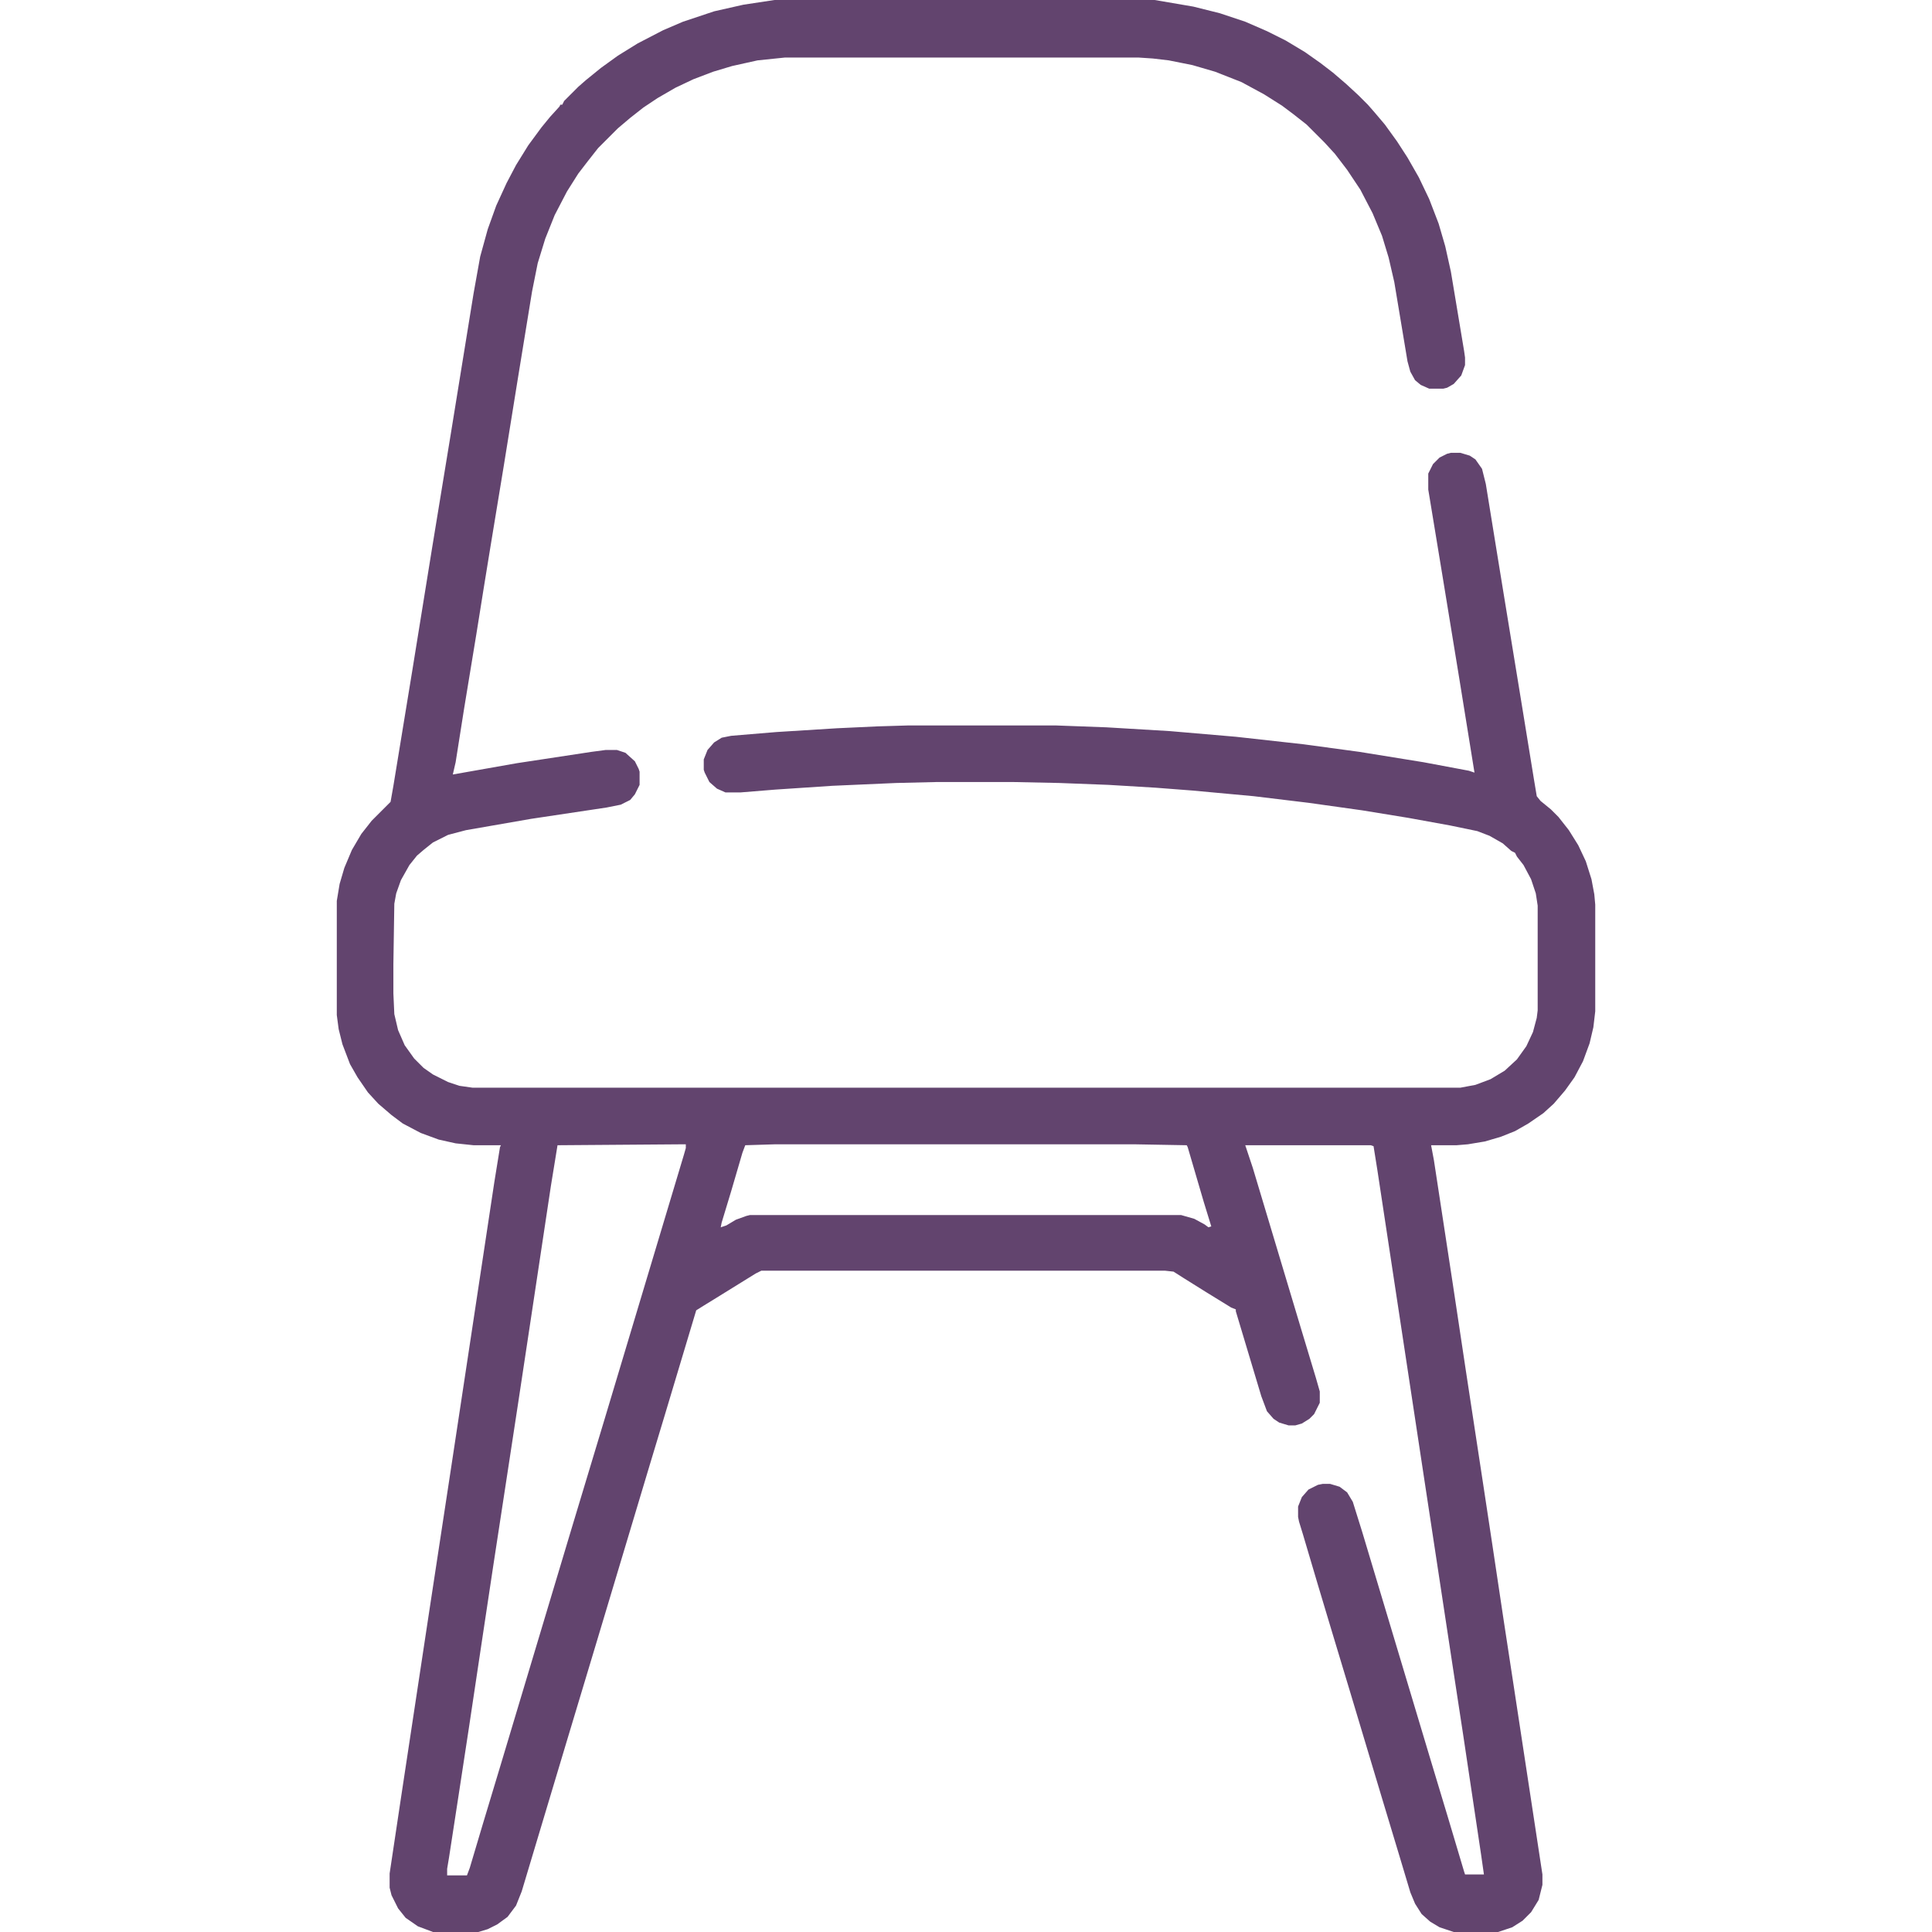 <svg xmlns="http://www.w3.org/2000/svg" viewBox="0 0 2048 2048" width="512" height="512"><path transform="translate(821)" d="m0 0h403l41 7 28 7 27 9 23 10 20 10 20 12 17 12 13 10 14 12 13 12 10 10 7 8 11 13 13 18 11 17 12 21 11 23 10 26 7 24 6 27 14 84 1 7v8l-4 11-8 9-7 4-4 1h-15l-9-4-6-5-5-9-3-11-14-84-6-26-7-23-10-24-13-25-14-21-13-17-11-12-19-19-14-11-12-9-19-12-24-13-28-11-24-7-25-5-17-2-15-1h-375l-29 3-27 6-20 6-21 8-19 9-19 11-15 10-14 11-13 11-21 21-11 14-10 13-12 19-13 25-10 25-8 26-6 30-15 92-15 93-14 85-7 43-8 50-13 79-9 57-3 13 68-12 79-12 15-2h12l9 3 10 9 4 8 1 3v14l-5 10-5 6-10 5-15 3-80 12-69 12-19 5-16 8-10 8-7 6-8 10-9 16-5 14-2 11-1 64v31l1 22 4 17 7 16 10 14 10 10 10 7 16 8 12 4 14 2h1047l16-3 16-6 15-9 13-12 10-14 7-15 4-15 1-8v-111l-2-13-5-15-8-15-7-9-2-4-4-2-9-8-14-8-13-5-29-6-44-8-49-8-57-8-58-7-65-6-39-3-50-3-52-2-48-1h-83l-42 1-68 3-60 4-37 3h-16l-9-4-8-7-5-10-1-3v-11l4-10 7-8 8-5 10-2 48-4 64-4 43-2 33-1h156l54 2 67 4 70 6 72 8 59 8 68 11 48 9 6 2-16-99-18-110-14-85-1-6v-17l5-10 7-7 8-4 4-1h10l10 3 6 4 7 10 4 16 12 74 7 43 18 110 14 86 3 18 4 5 11 9 8 8 11 14 10 16 8 17 6 19 3 16 1 11v113l-2 17-4 17-7 19-9 17-10 14-12 14-11 10-16 11-14 8-15 6-17 5-18 3-12 1h-27l3 16 20 131 14 93 18 118 10 66 12 80 11 72 23 151 7 46v11l-4 16-8 13-9 9-11 7-15 5h-47l-15-5-10-6-9-8-7-11-5-12-12-40-19-63-33-110-19-63-15-50-16-54-4-13-1-5v-11l4-10 7-8 10-5 5-1h8l10 3 8 6 6 10 10 32 72 240 19 63 17 57 1 3h20l-3-21-19-127-11-72-31-204-49-323-4-25-3-1h-133l8 24 51 170 16 53 4 14v12l-6 12-5 5-8 5-7 2h-7l-10-3-6-4-7-8-6-16-27-90v-2l-5-2-26-16-24-15-11-7-9-1h-428l-6 3-42 26-13 8-8 5-33 110-16 53-57 190-31 103-48 160-6 15-9 12-11 8-10 5-10 3h-48l-16-6-13-9-8-10-7-14-2-8v-15l12-80 30-198 23-151 20-132 26-172 6-37 1-2h-29l-19-2-18-4-19-7-19-10-12-9-14-12-11-12-11-16-8-14-8-21-4-16-2-15v-121l3-18 5-17 8-19 10-17 11-14 20-20 3-17 20-122 21-130 20-122 24-148 7-39 8-29 9-25 11-24 10-19 13-21 14-19 9-11 10-11 1-2h2l2-4 15-15 8-7 16-13 18-13 21-13 27-14 21-9 33-11 31-7zm1 1213-32 1-3 8-12 41-10 33-1 5 6-2 10-6 11-4 4-1h457l14 4 11 6 4 3 3-1-8-26-17-58-1-2-56-1zm-97 0-134 1-7 43-22 146-13 86-11 72-15 98-11 73-15 100-11 72-10 65-2 12v7h21l3-8 14-47 19-63 75-250 35-116 84-280 2-7v-4z" fill="#62446E"></path></svg>